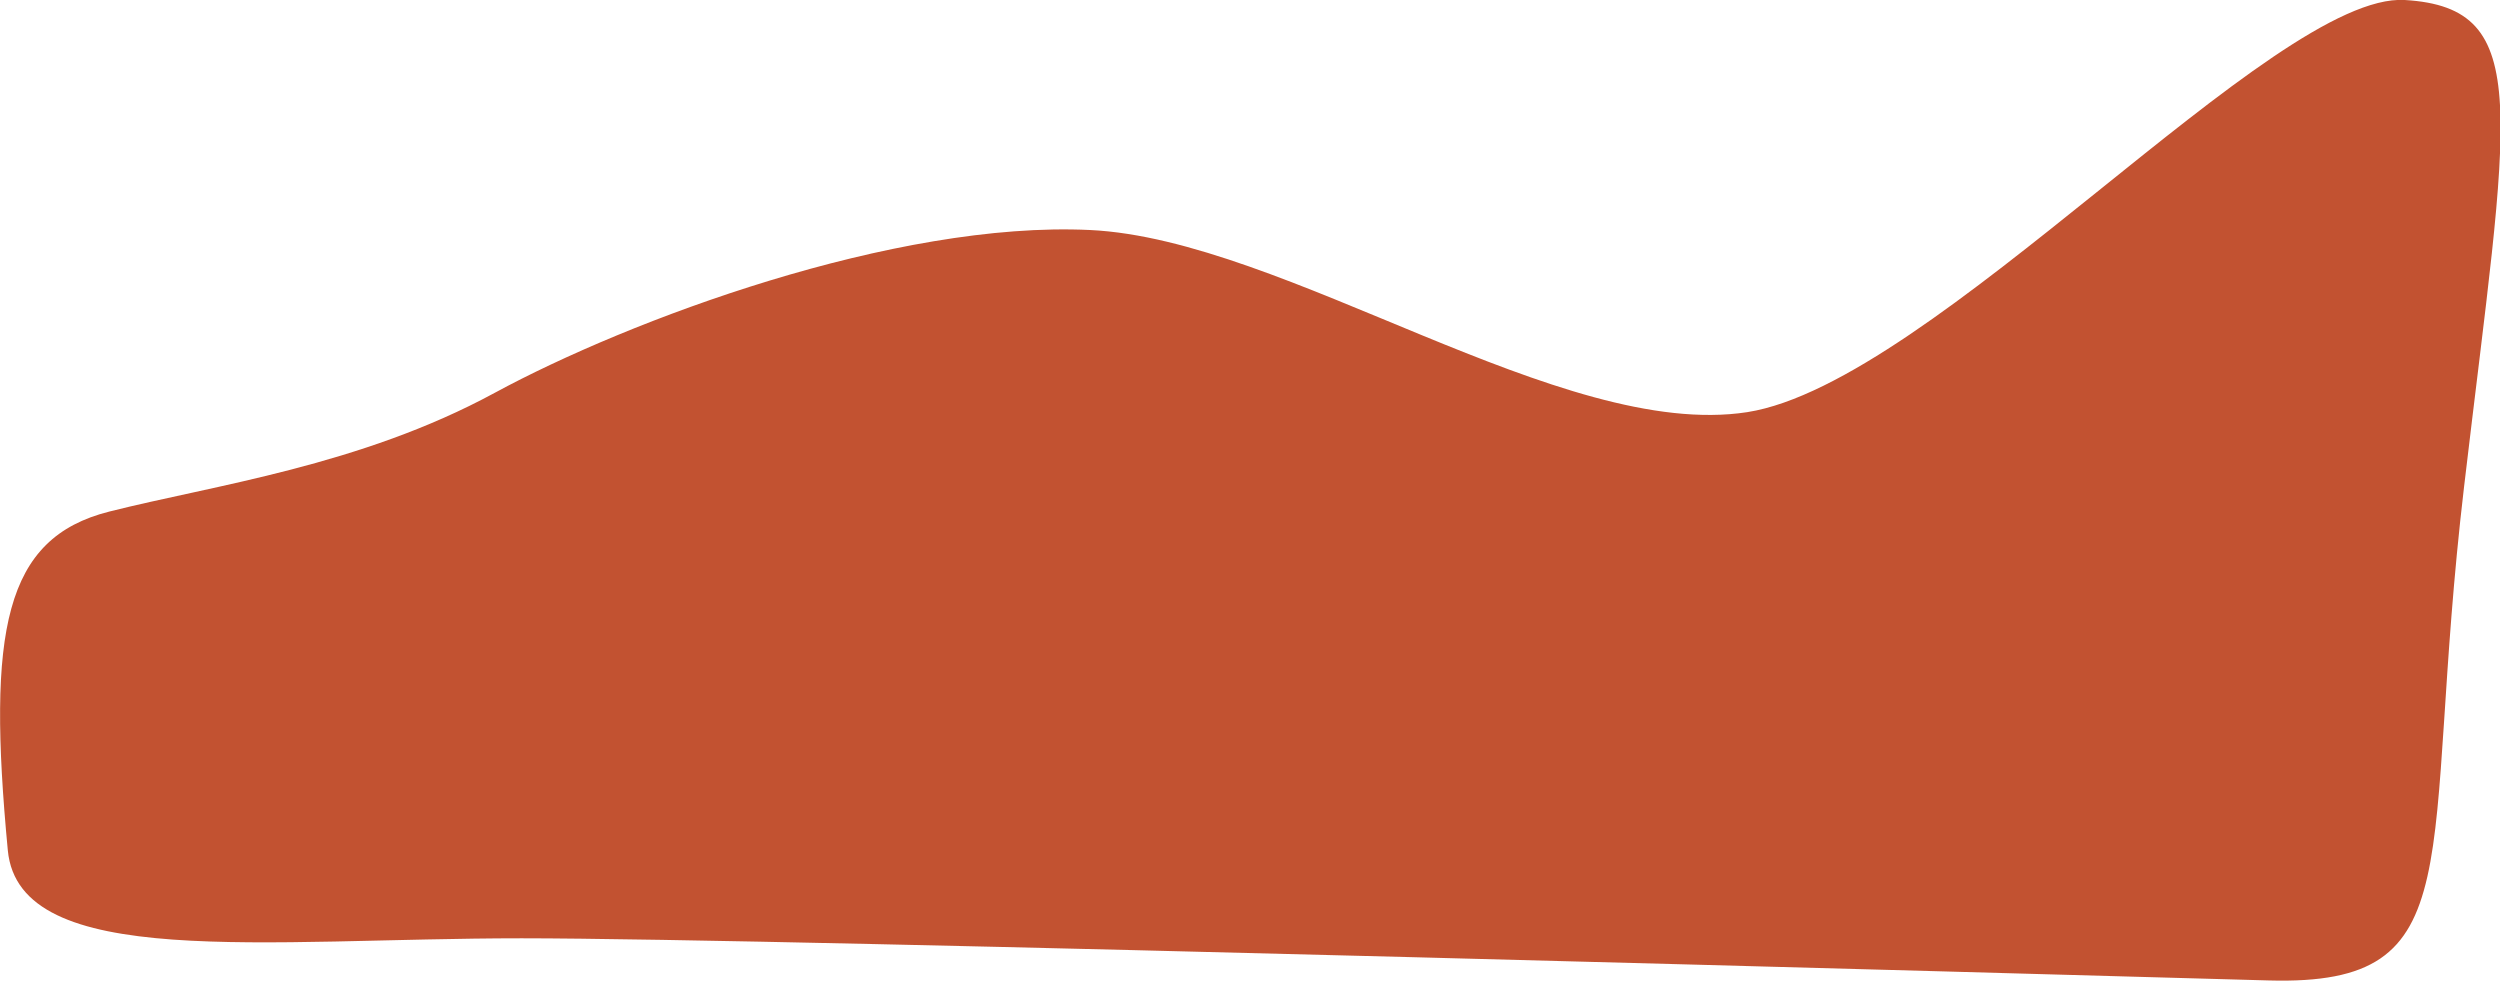 <?xml version="1.0" encoding="UTF-8"?> <svg xmlns="http://www.w3.org/2000/svg" width="2574" height="1010" viewBox="0 0 2574 1010" fill="none"><path d="M8.044 875.513C-13.397 649.402 4.292 554.028 112.569 526.702C220.847 499.376 370.934 479.551 509.229 404.537C647.524 329.524 921.433 227.185 1122.44 236.829C1323.45 246.474 1607.55 453.832 1798.91 424.362C1990.27 394.357 2341.37 -8.036 2475.91 0.002C2610.45 8.039 2582.58 114.129 2537.02 500.983C2491.46 887.837 2548.81 1015.36 2336.01 1009.47C2123.21 1003.57 801.363 966.065 537.102 966.065C272.841 966.065 19.837 999.821 8.044 875.513Z" fill="#C25231"></path></svg> 